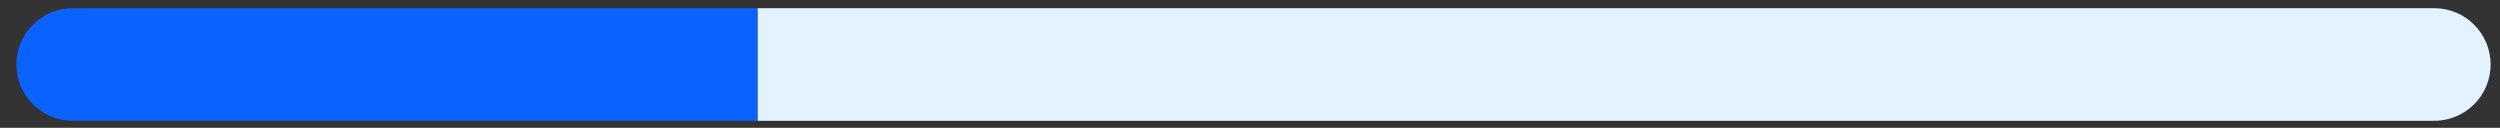 <?xml version="1.0" encoding="UTF-8"?>
<svg id="Capa_1" data-name="Capa 1" xmlns="http://www.w3.org/2000/svg" viewBox="0 0 1066 54.5">
  <rect x="0" y="0" width="1066" height="54.5" fill="#333333" stroke="none"/>
  <defs>
    <style>
      .cls-1 {
        fill: #e3f2ff;
      }

      .cls-2 {
        fill: #0b63ff;
      }
    </style>
  </defs>
  <path class="cls-1" d="M1038,3.5H323.02V51.5h714.98c13.25,0,24-10.75,24-24s-10.75-24-24-24Z"/>
  <path class="cls-2" d="M322.92,3.5H31C17.75,3.5,7,14.25,7,27.5s10.75,24,24,24H322.92V3.5Z"/>
</svg>